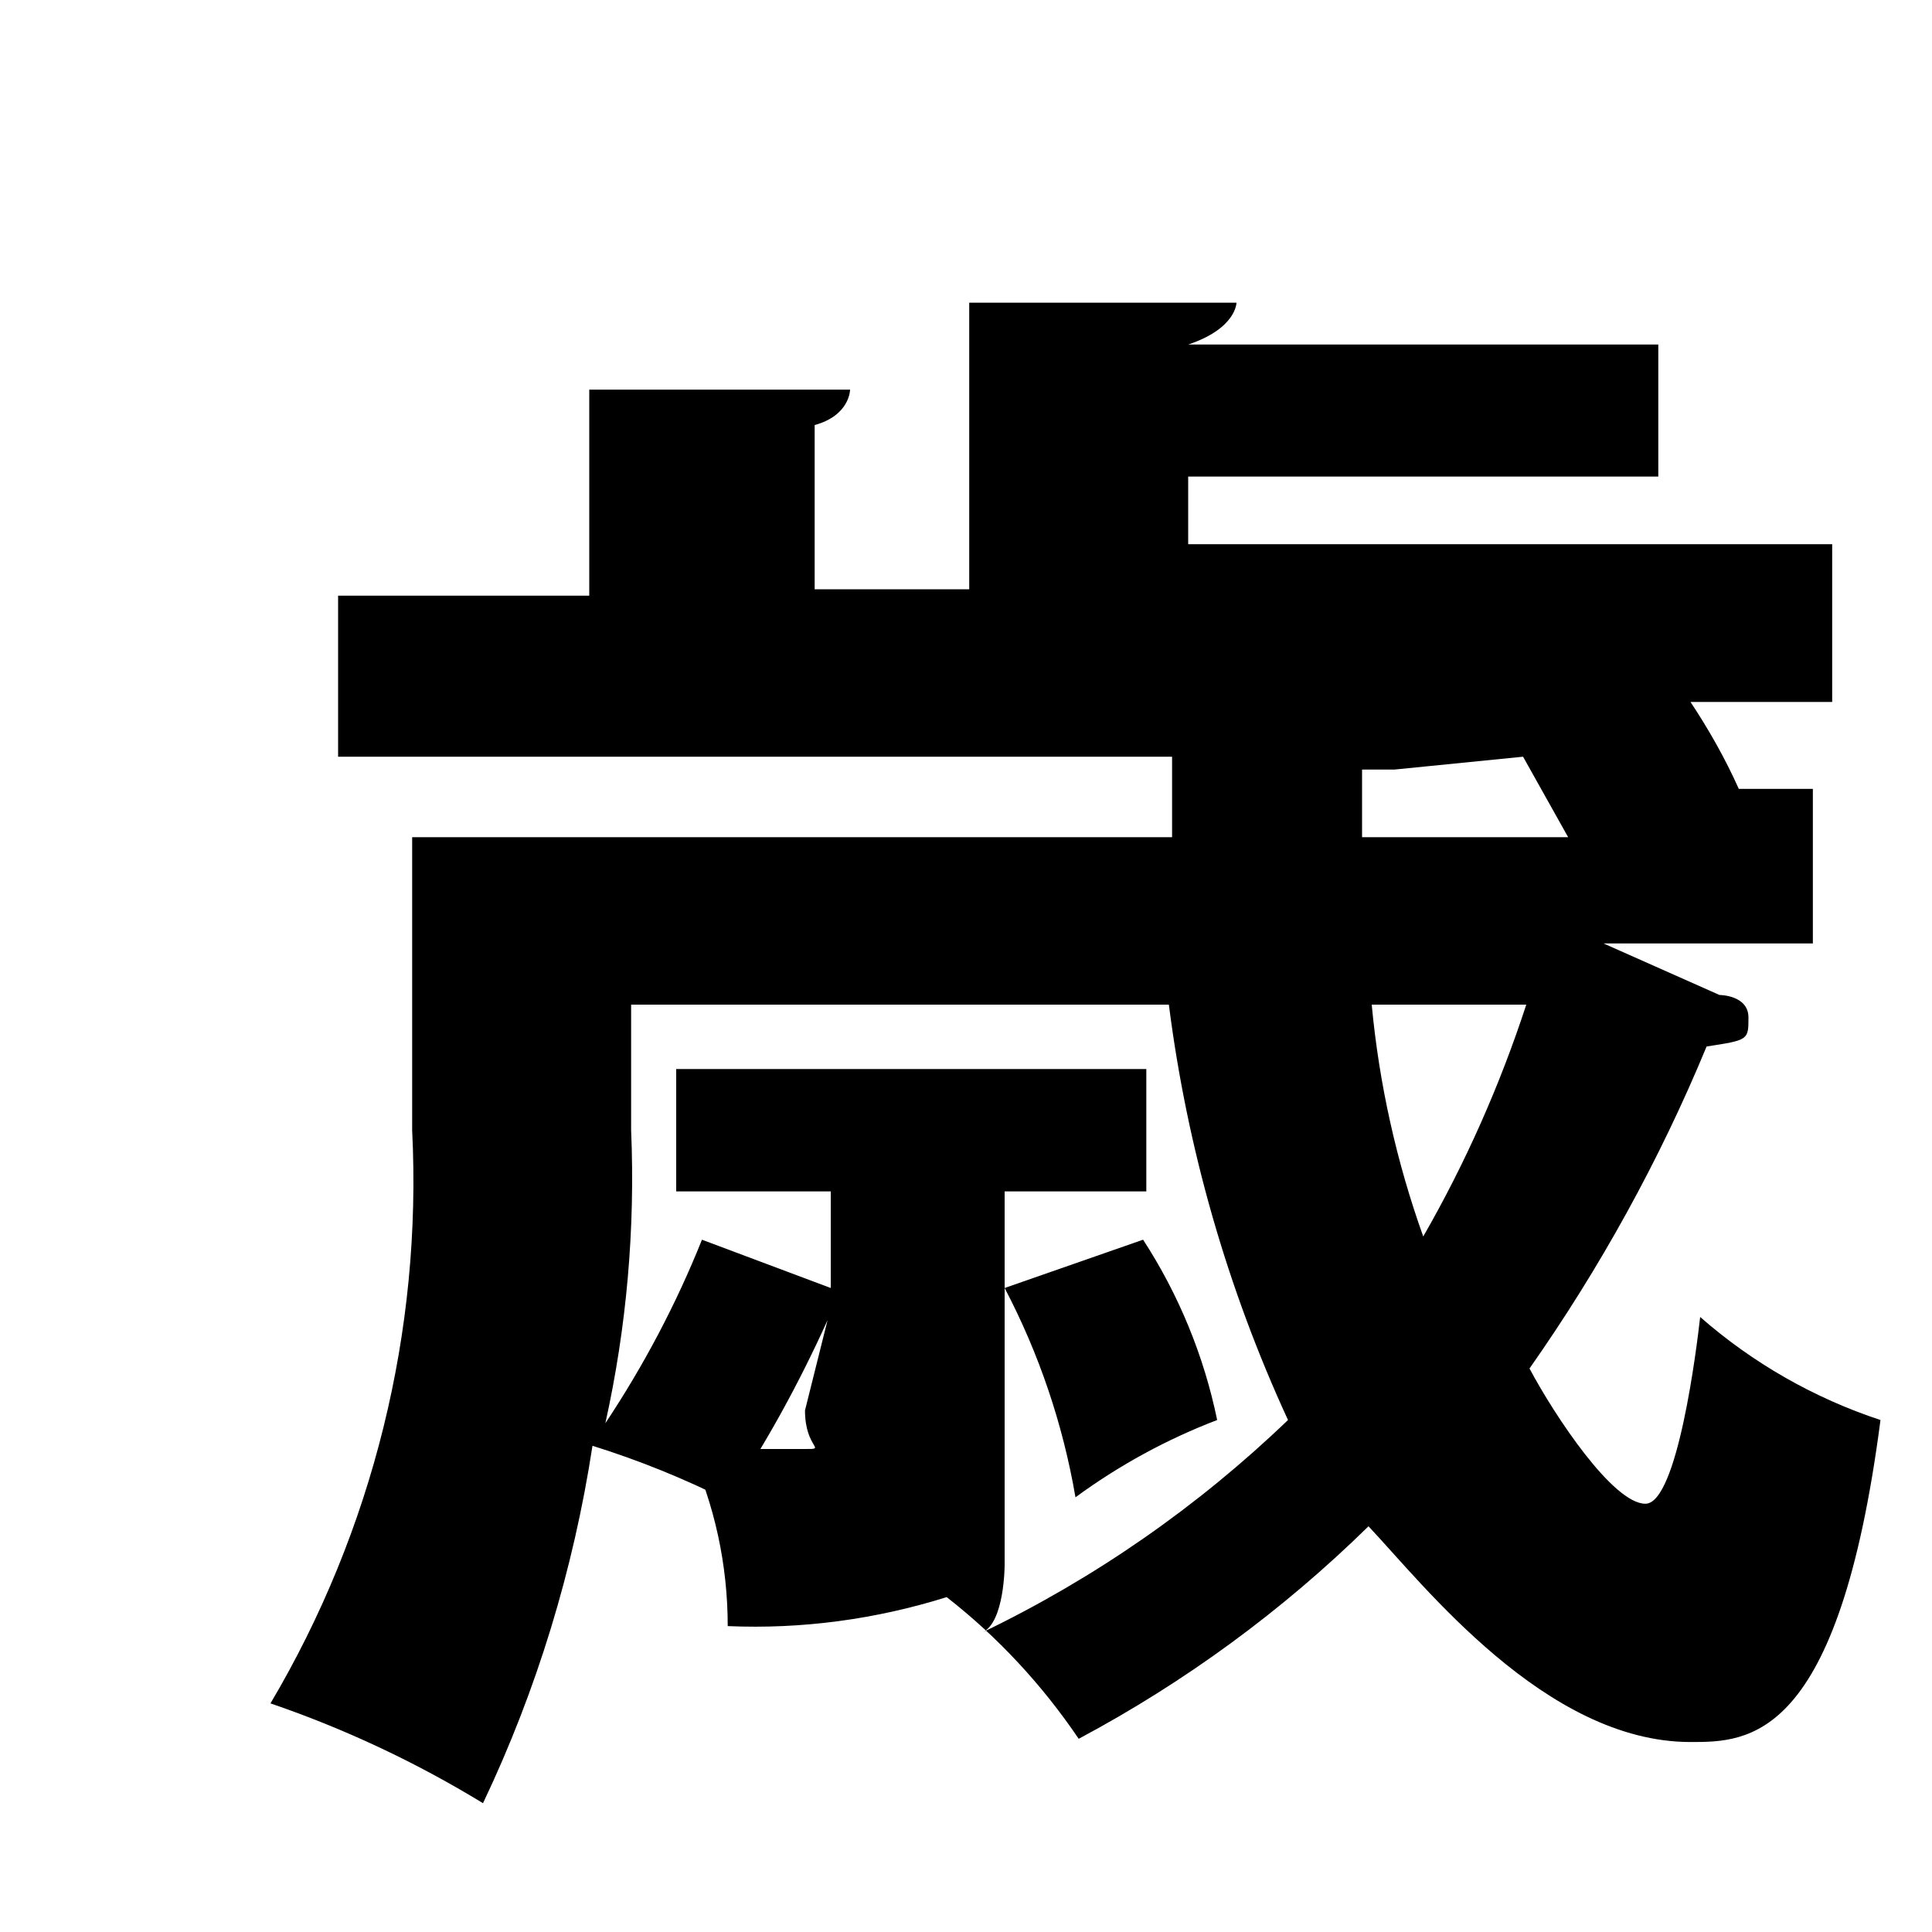 <svg width="6" height="6" viewBox="0 0 6 6" fill="none" xmlns="http://www.w3.org/2000/svg">
<path d="M2.57 4.1C2.482 4.295 2.379 4.483 2.26 4.66C2.125 4.592 1.984 4.535 1.84 4.49C1.781 4.875 1.667 5.249 1.5 5.6C1.292 5.473 1.071 5.369 0.84 5.29C1.158 4.753 1.311 4.134 1.28 3.51V2.6H3.64V2.35H1.05V1.85H1.83V1.21H2.64C2.64 1.21 2.64 1.29 2.53 1.32V1.83H3.01V0.94H3.84C3.84 0.94 3.84 1.02 3.69 1.07H5.15V1.48H3.69V1.69H5.69V2.18H5.25C5.307 2.266 5.358 2.356 5.4 2.45H5.63V2.93H4.98L5.34 3.09C5.34 3.09 5.43 3.09 5.43 3.16C5.43 3.23 5.43 3.23 5.3 3.25C5.154 3.603 4.969 3.938 4.75 4.25C4.83 4.4 5.01 4.67 5.11 4.67C5.21 4.67 5.27 4.18 5.28 4.09C5.443 4.233 5.634 4.342 5.84 4.41C5.71 5.41 5.43 5.41 5.25 5.41C4.8 5.41 4.42 4.92 4.25 4.74C3.983 5.002 3.68 5.224 3.35 5.4C3.237 5.233 3.099 5.084 2.94 4.96C2.72 5.029 2.49 5.06 2.26 5.05C2.26 4.861 2.22 4.673 2.14 4.5H2.5C2.57 4.5 2.5 4.5 2.5 4.38L2.57 4.1ZM3.12 4.86C3.12 4.86 3.12 5.04 3.05 5.07C3.399 4.902 3.72 4.679 4 4.41C3.812 4.002 3.687 3.567 3.63 3.12H1.96V3.51C1.973 3.816 1.946 4.122 1.88 4.42C1.999 4.241 2.1 4.05 2.18 3.85L2.58 4V3.7H2.1V3.32H3.56V3.7H3.12V4L3.55 3.85C3.661 4.021 3.739 4.211 3.78 4.41C3.623 4.47 3.475 4.551 3.34 4.65C3.301 4.423 3.227 4.204 3.12 4V4.86ZM4.33 2.39H4.23V2.6H4.87L4.73 2.35L4.33 2.39ZM4.26 3.12C4.283 3.366 4.337 3.608 4.42 3.84C4.551 3.612 4.658 3.371 4.74 3.12H4.26Z" fill="black"/>
</svg>
